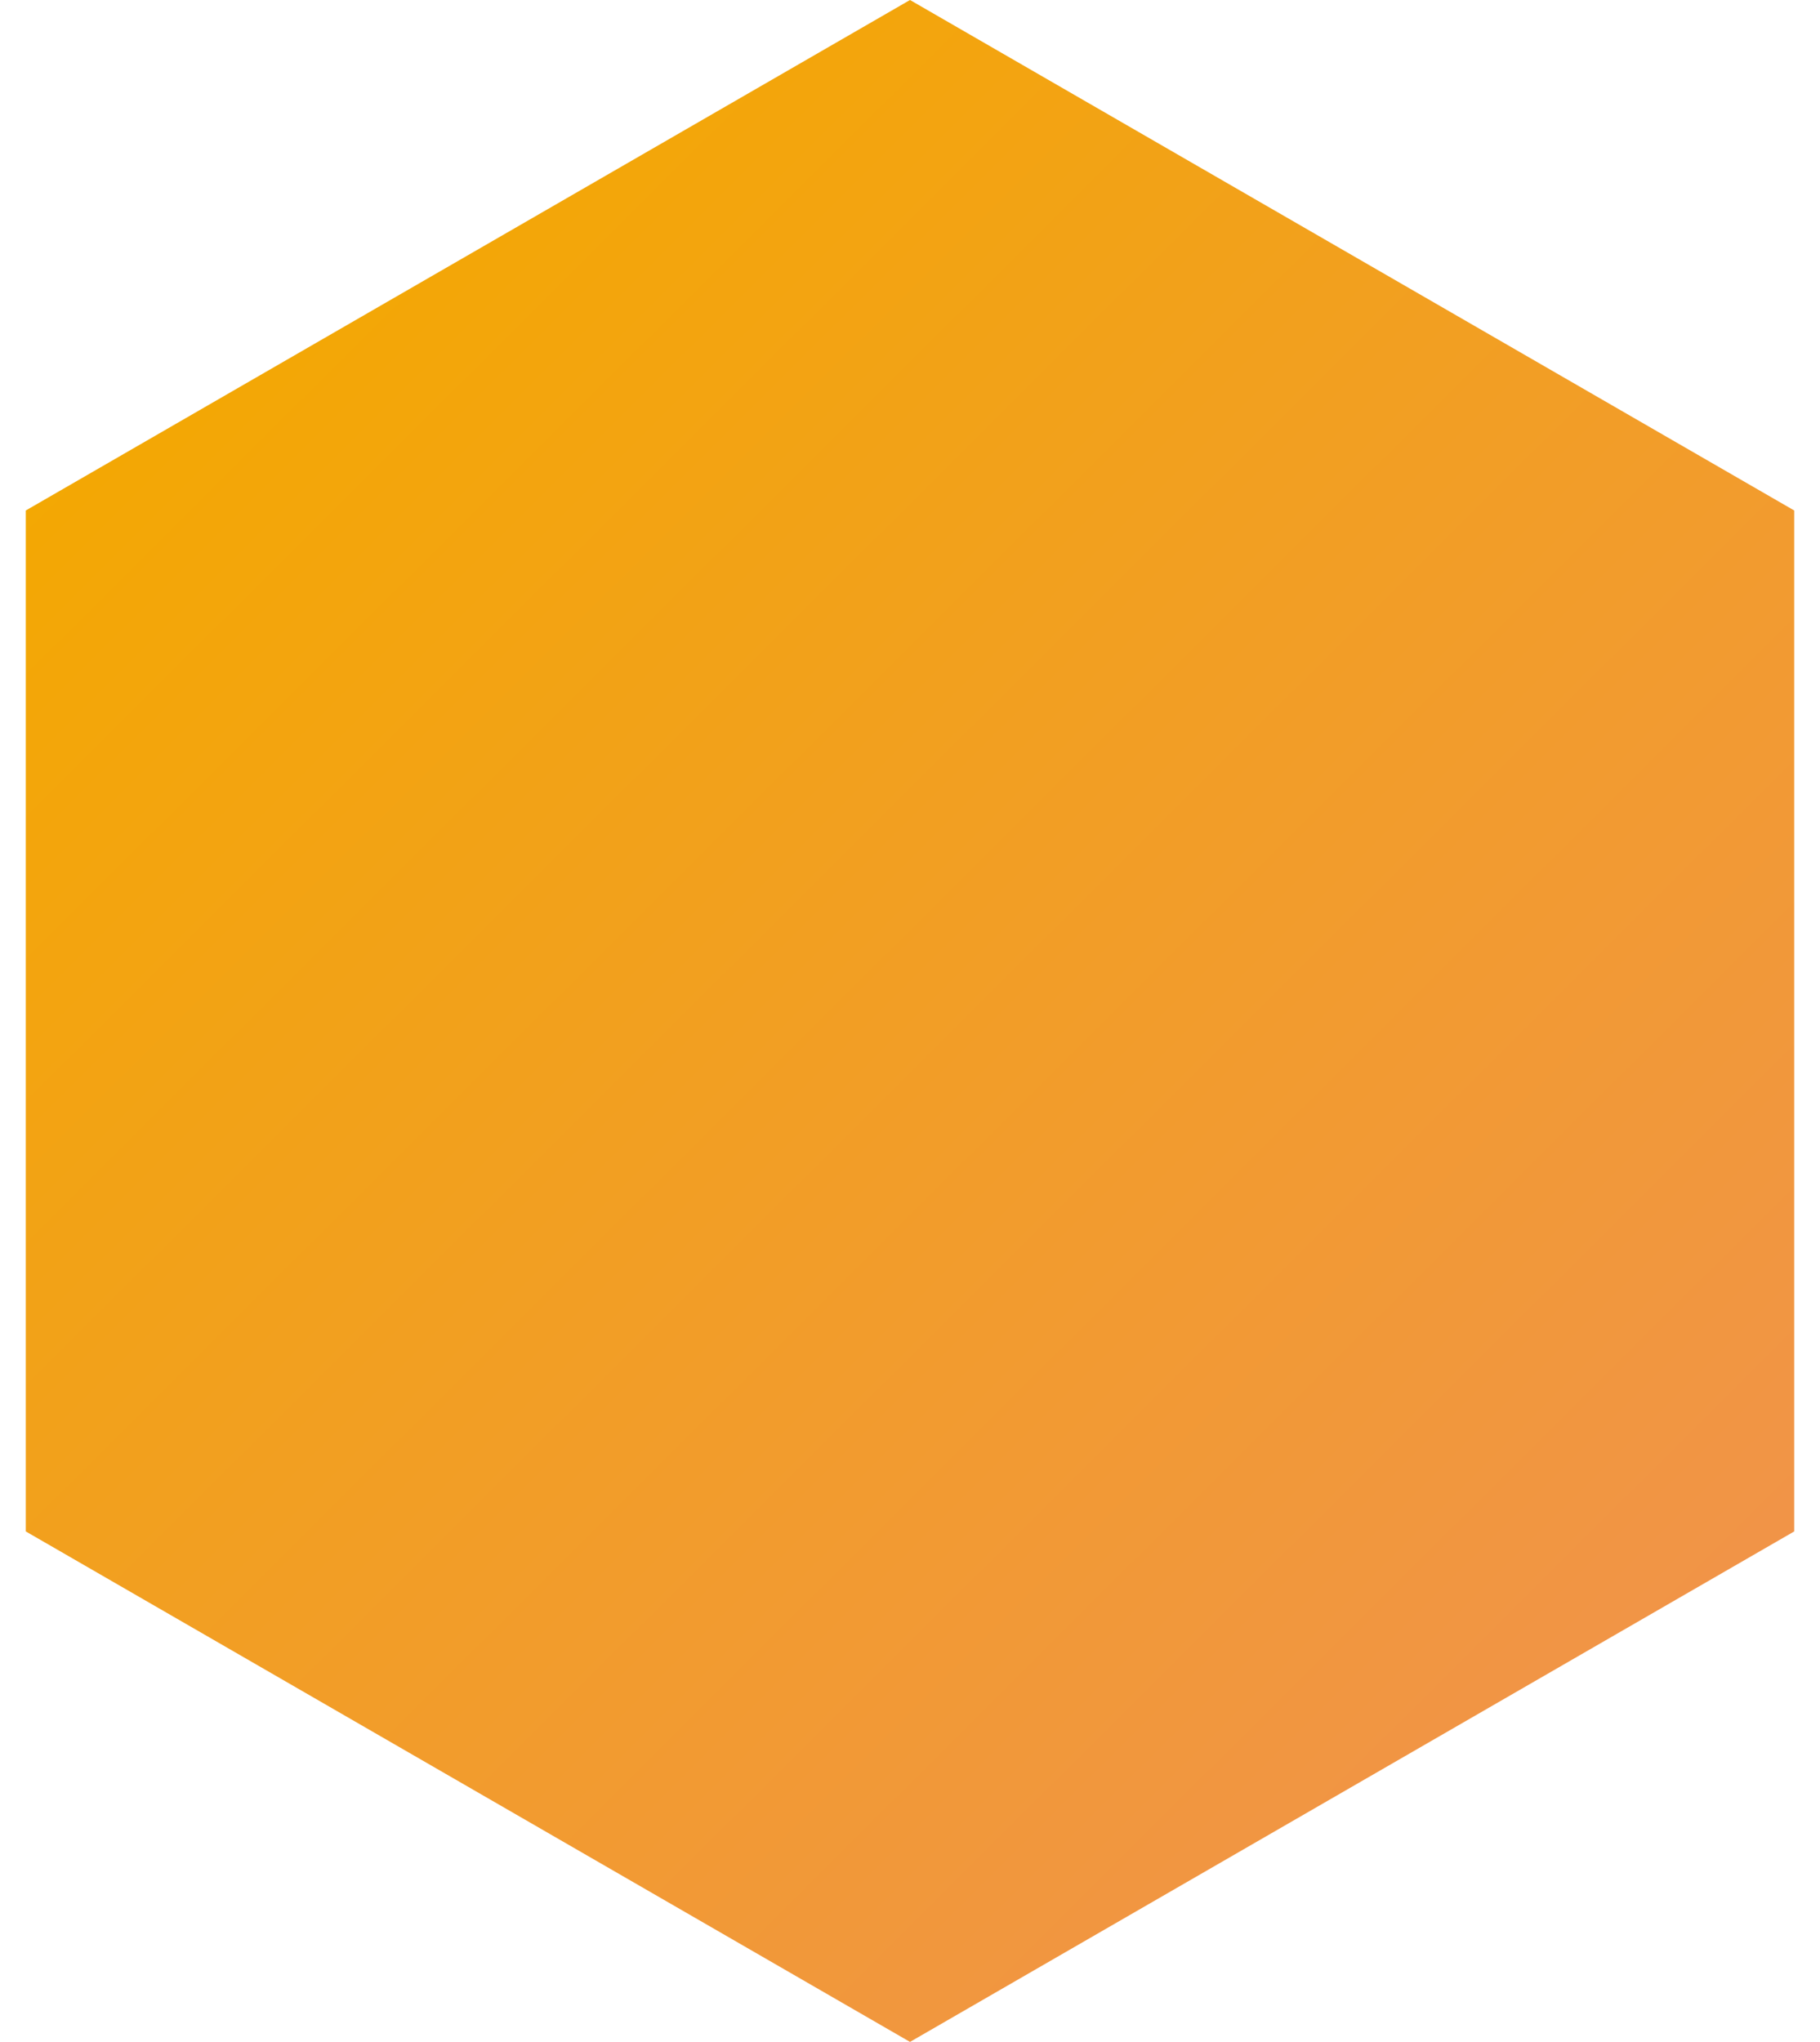 <svg xmlns="http://www.w3.org/2000/svg" width="41" height="46" viewBox="0 0 41 46" fill="none"><path d="M20.5 0L40.419 11.5V34.5L20.5 46L0.581 34.5V11.5L20.5 0Z" fill="url(#paint0_linear_0_4219)"></path><defs><linearGradient id="paint0_linear_0_4219" x1="50.099" y1="25.092" x2="18.059" y2="-7.044" gradientUnits="userSpaceOnUse"><stop stop-color="#F19448"></stop><stop offset="1" stop-color="#F3A802"></stop></linearGradient></defs></svg>